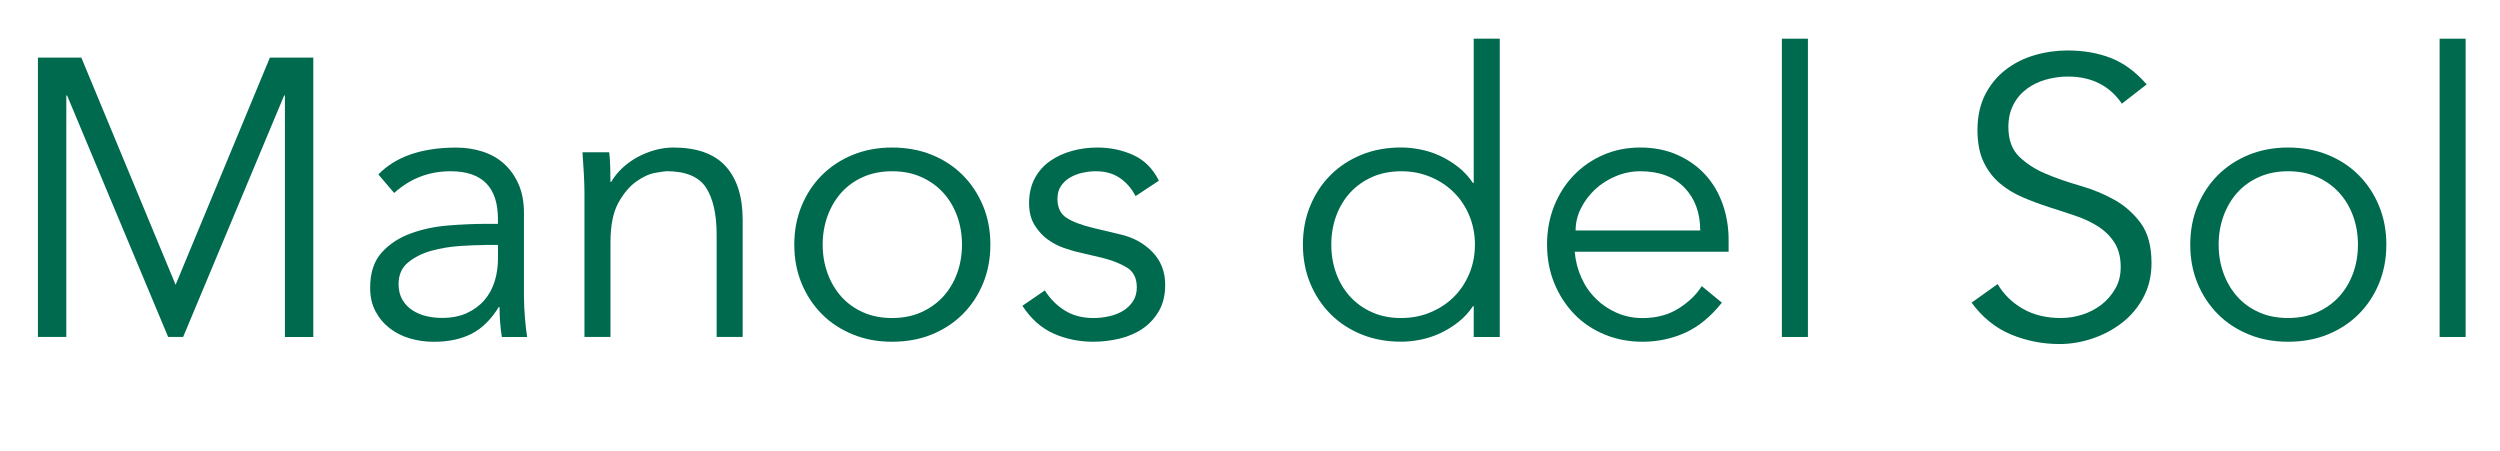 <?xml version="1.0" encoding="UTF-8"?>
<svg id="Ebene_2" data-name="Ebene 2" xmlns="http://www.w3.org/2000/svg"  viewBox="0 0 456.19 82.22">
  <defs>
    <style>
      .cls-1 {
        fill: #006a4e;
      }
    </style>
  </defs>
  <g id="Ebene_1-2" data-name="Ebene 1">
    <g>
      <path class="cls-1" d="M32.04,51.98L49.25,10.51h7.92v50.98h-5.18V17.42h-.14l-18.43,44.06h-2.74L12.24,17.42h-.14v44.06h-5.18V10.51h7.92l17.21,41.47Z"/>
      <path class="cls-1" d="M90.86,40.82v-.86c0-5.81-2.88-8.71-8.64-8.71-3.94,0-7.37,1.32-10.3,3.96l-2.88-3.38c3.17-3.26,7.92-4.9,14.26-4.9,1.63,0,3.2.24,4.72.72,1.51.48,2.82,1.21,3.92,2.2,1.1.98,1.99,2.22,2.66,3.71.67,1.49,1.01,3.26,1.01,5.33v15.05c0,1.3.06,2.65.18,4.07.12,1.42.25,2.58.4,3.49h-4.61c-.14-.82-.25-1.7-.32-2.66-.07-.96-.11-1.9-.11-2.81h-.14c-1.39,2.26-3.04,3.88-4.93,4.86-1.9.98-4.21,1.48-6.95,1.48-1.49,0-2.93-.2-4.32-.61-1.39-.41-2.63-1.03-3.71-1.87-1.08-.84-1.94-1.87-2.59-3.1-.65-1.22-.97-2.65-.97-4.28,0-2.74.71-4.88,2.12-6.44,1.42-1.56,3.19-2.72,5.33-3.49,2.14-.77,4.42-1.25,6.84-1.44,2.42-.19,4.64-.29,6.66-.29h2.38ZM88.42,44.71c-1.2,0-2.7.06-4.5.18-1.8.12-3.53.41-5.18.86-1.66.46-3.07,1.16-4.25,2.12-1.18.96-1.76,2.28-1.76,3.96,0,1.1.23,2.05.68,2.84.46.79,1.07,1.44,1.84,1.94.77.5,1.62.86,2.56,1.08.94.22,1.88.32,2.84.32,1.73,0,3.23-.29,4.5-.86,1.27-.58,2.34-1.36,3.2-2.34.86-.98,1.5-2.14,1.91-3.46.41-1.32.61-2.72.61-4.21v-2.45h-2.45Z"/>
      <path class="cls-1" d="M111.17,27.79c.1.91.16,1.81.18,2.7.02.89.04,1.79.04,2.7h.14c.53-.91,1.2-1.75,2.02-2.52.82-.77,1.73-1.43,2.74-1.98,1.01-.55,2.08-.98,3.2-1.3,1.13-.31,2.24-.47,3.35-.47,4.32,0,7.51,1.14,9.58,3.42,2.06,2.28,3.1,5.53,3.1,9.76v21.38h-4.75v-18.65c0-3.74-.65-6.61-1.94-8.6-1.3-1.99-3.7-2.99-7.2-2.99-.24,0-.91.1-2.02.29-1.1.19-2.27.72-3.49,1.58-1.22.86-2.32,2.16-3.28,3.89-.96,1.73-1.44,4.13-1.44,7.2v17.28h-4.75v-26.28c0-.91-.04-2.06-.11-3.46-.07-1.39-.16-2.71-.25-3.96h4.9Z"/>
      <path class="cls-1" d="M180.72,44.64c0,2.54-.44,4.9-1.33,7.06-.89,2.16-2.12,4.03-3.71,5.62s-3.47,2.82-5.65,3.71c-2.18.89-4.6,1.33-7.24,1.33s-4.98-.44-7.16-1.33c-2.18-.89-4.07-2.12-5.65-3.71s-2.82-3.46-3.71-5.62c-.89-2.16-1.33-4.51-1.33-7.06s.44-4.9,1.33-7.06c.89-2.16,2.12-4.03,3.71-5.62s3.47-2.82,5.65-3.71c2.18-.89,4.57-1.33,7.16-1.33s5.05.44,7.24,1.33c2.18.89,4.07,2.12,5.65,3.71s2.82,3.46,3.71,5.62c.89,2.16,1.33,4.51,1.33,7.06ZM175.54,44.64c0-1.87-.3-3.62-.9-5.26-.6-1.63-1.45-3.05-2.56-4.25-1.1-1.2-2.44-2.15-4-2.84-1.56-.7-3.32-1.04-5.29-1.04s-3.73.35-5.29,1.04c-1.56.7-2.88,1.64-3.96,2.84-1.08,1.2-1.92,2.62-2.52,4.25-.6,1.63-.9,3.38-.9,5.26s.3,3.62.9,5.26c.6,1.63,1.44,3.05,2.52,4.25,1.08,1.2,2.4,2.15,3.96,2.84,1.56.7,3.32,1.04,5.29,1.04s3.73-.35,5.29-1.04c1.56-.7,2.89-1.64,4-2.84,1.1-1.2,1.96-2.62,2.56-4.25.6-1.63.9-3.38.9-5.26Z"/>
      <path class="cls-1" d="M207.21,35.78c-.72-1.39-1.68-2.5-2.88-3.31-1.2-.82-2.66-1.22-4.39-1.22-.82,0-1.65.1-2.48.29-.84.19-1.6.49-2.27.9-.67.41-1.21.92-1.62,1.55-.41.62-.61,1.39-.61,2.3,0,1.58.55,2.74,1.66,3.46,1.1.72,2.76,1.34,4.97,1.87l4.82,1.15c2.35.53,4.31,1.6,5.87,3.2,1.56,1.61,2.34,3.61,2.34,6.01,0,1.82-.37,3.4-1.12,4.72-.75,1.32-1.73,2.4-2.95,3.24-1.22.84-2.63,1.45-4.21,1.84-1.58.38-3.19.58-4.82.58-2.59,0-5-.49-7.24-1.48-2.23-.98-4.14-2.68-5.72-5.08l4.1-2.81c.96,1.54,2.17,2.76,3.64,3.67,1.46.91,3.2,1.37,5.22,1.37.96,0,1.92-.11,2.88-.32.96-.22,1.81-.55,2.56-1.01.74-.46,1.34-1.04,1.8-1.76.46-.72.68-1.56.68-2.52,0-1.68-.62-2.89-1.87-3.64-1.25-.74-2.76-1.33-4.54-1.76l-4.61-1.08c-.58-.14-1.36-.38-2.34-.72-.98-.34-1.94-.84-2.88-1.51-.94-.67-1.74-1.55-2.41-2.63-.67-1.08-1.01-2.41-1.01-4,0-1.73.35-3.24,1.04-4.54.7-1.3,1.63-2.35,2.81-3.17,1.18-.82,2.51-1.43,4-1.84,1.49-.41,3.02-.61,4.61-.61,2.35,0,4.54.46,6.55,1.37,2.02.91,3.58,2.47,4.68,4.68l-4.25,2.81Z"/>
      <path class="cls-1" d="M273.67,61.49h-4.75v-5.62h-.14c-.77,1.15-1.68,2.14-2.74,2.95-1.06.82-2.16,1.49-3.31,2.02-1.15.53-2.34.91-3.56,1.15-1.22.24-2.39.36-3.49.36-2.64,0-5.05-.44-7.24-1.33-2.18-.89-4.07-2.12-5.65-3.71s-2.82-3.46-3.71-5.62c-.89-2.16-1.33-4.51-1.33-7.06s.44-4.9,1.33-7.06c.89-2.16,2.12-4.03,3.71-5.62s3.47-2.82,5.65-3.71c2.18-.89,4.6-1.33,7.24-1.33,1.1,0,2.27.12,3.49.36,1.22.24,2.41.62,3.56,1.15,1.15.53,2.25,1.2,3.31,2.02,1.06.82,1.97,1.8,2.74,2.95h.14V7.06h4.75v54.43ZM242.93,44.64c0,1.87.3,3.62.9,5.26.6,1.63,1.45,3.05,2.56,4.25,1.1,1.2,2.44,2.15,4,2.84,1.56.7,3.32,1.04,5.29,1.04s3.71-.35,5.36-1.04c1.66-.7,3.08-1.64,4.28-2.84,1.2-1.2,2.13-2.62,2.81-4.25.67-1.63,1.01-3.38,1.01-5.26s-.34-3.62-1.01-5.26c-.67-1.63-1.61-3.05-2.81-4.25-1.2-1.2-2.63-2.15-4.28-2.84-1.66-.7-3.44-1.04-5.36-1.04s-3.73.35-5.29,1.04c-1.56.7-2.89,1.64-4,2.84-1.1,1.2-1.96,2.62-2.56,4.25-.6,1.63-.9,3.38-.9,5.26Z"/>
      <path class="cls-1" d="M287.35,45.94c.14,1.68.55,3.26,1.22,4.75.67,1.49,1.56,2.77,2.66,3.85,1.1,1.08,2.38,1.93,3.82,2.56,1.44.62,3,.94,4.68.94,2.54,0,4.74-.59,6.59-1.76,1.85-1.18,3.25-2.53,4.21-4.07l3.67,3.02c-2.02,2.54-4.24,4.37-6.66,5.47-2.42,1.1-5.03,1.66-7.81,1.66-2.5,0-4.81-.44-6.95-1.33-2.14-.89-3.97-2.12-5.51-3.71s-2.75-3.46-3.64-5.62c-.89-2.16-1.33-4.51-1.33-7.06s.43-4.9,1.3-7.06c.86-2.16,2.06-4.03,3.6-5.62s3.34-2.82,5.4-3.71c2.06-.89,4.29-1.33,6.7-1.33,2.54,0,4.82.46,6.84,1.37,2.02.91,3.71,2.12,5.08,3.64,1.37,1.51,2.41,3.29,3.13,5.33.72,2.04,1.08,4.21,1.08,6.52v2.16h-28.08ZM310.25,42.05c0-3.22-.96-5.82-2.88-7.81-1.92-1.99-4.61-2.99-8.06-2.99-1.54,0-3.02.3-4.46.9-1.44.6-2.7,1.4-3.78,2.41-1.08,1.01-1.94,2.16-2.59,3.46-.65,1.3-.97,2.64-.97,4.03h22.75Z"/>
      <path class="cls-1" d="M329.9,61.49h-4.75V7.06h4.75v54.43Z"/>
      <path class="cls-1" d="M387.21,18.94c-2.26-3.31-5.54-4.97-9.86-4.97-1.34,0-2.66.18-3.96.54s-2.46.91-3.49,1.66c-1.03.75-1.86,1.7-2.48,2.88-.62,1.18-.94,2.56-.94,4.14,0,2.3.65,4.09,1.94,5.36,1.3,1.27,2.9,2.32,4.82,3.13,1.92.82,4.02,1.55,6.3,2.2,2.28.65,4.38,1.51,6.3,2.59,1.92,1.08,3.53,2.51,4.82,4.28,1.3,1.78,1.94,4.2,1.94,7.27,0,2.3-.49,4.38-1.48,6.23-.98,1.85-2.28,3.4-3.89,4.64-1.61,1.25-3.41,2.21-5.4,2.88-1.99.67-4,1.01-6.01,1.01-3.12,0-6.08-.59-8.89-1.76-2.81-1.18-5.2-3.11-7.16-5.8l4.75-3.38c1.1,1.87,2.63,3.37,4.59,4.5,1.96,1.13,4.28,1.69,6.96,1.69,1.29,0,2.58-.2,3.88-.61,1.29-.41,2.45-1.01,3.48-1.8,1.03-.79,1.88-1.76,2.55-2.92.67-1.15,1-2.47,1-3.96,0-1.77-.37-3.25-1.12-4.43-.75-1.18-1.73-2.16-2.95-2.95s-2.62-1.45-4.18-1.98c-1.56-.53-3.17-1.06-4.82-1.58-1.66-.53-3.26-1.13-4.82-1.8-1.56-.67-2.95-1.52-4.18-2.56-1.22-1.03-2.21-2.33-2.95-3.89-.75-1.56-1.12-3.52-1.12-5.87s.47-4.58,1.4-6.41c.94-1.82,2.18-3.34,3.74-4.54,1.56-1.2,3.32-2.09,5.29-2.66,1.97-.58,3.98-.86,6.05-.86,2.88,0,5.5.46,7.85,1.37,2.35.91,4.54,2.52,6.55,4.82l-4.54,3.53Z"/>
      <path class="cls-1" d="M435.45,44.64c0,2.54-.44,4.9-1.33,7.06-.89,2.16-2.12,4.03-3.71,5.62s-3.47,2.82-5.65,3.71c-2.18.89-4.6,1.33-7.24,1.33s-4.98-.44-7.16-1.33c-2.19-.89-4.07-2.12-5.65-3.71s-2.82-3.46-3.71-5.62c-.89-2.16-1.33-4.51-1.33-7.06s.44-4.9,1.33-7.06c.89-2.16,2.12-4.03,3.71-5.62s3.47-2.82,5.65-3.71c2.18-.89,4.57-1.33,7.16-1.33s5.05.44,7.24,1.33c2.18.89,4.07,2.12,5.65,3.71s2.82,3.46,3.71,5.62c.89,2.16,1.33,4.51,1.33,7.06ZM430.27,44.64c0-1.87-.3-3.62-.9-5.26-.6-1.63-1.45-3.05-2.56-4.25-1.1-1.2-2.44-2.15-4-2.84-1.56-.7-3.32-1.04-5.29-1.04s-3.73.35-5.29,1.04c-1.56.7-2.88,1.64-3.96,2.84-1.08,1.2-1.92,2.62-2.52,4.25-.6,1.63-.9,3.38-.9,5.26s.3,3.62.9,5.26c.6,1.63,1.44,3.05,2.52,4.25,1.08,1.2,2.4,2.15,3.96,2.84,1.56.7,3.32,1.04,5.29,1.04s3.73-.35,5.29-1.04c1.56-.7,2.89-1.64,4-2.84,1.1-1.2,1.96-2.62,2.56-4.25.6-1.63.9-3.38.9-5.26Z"/>
      <path class="cls-1" d="M449.92,61.49h-4.75V7.06h4.75v54.43Z"/>
    </g>
  </g>
</svg>